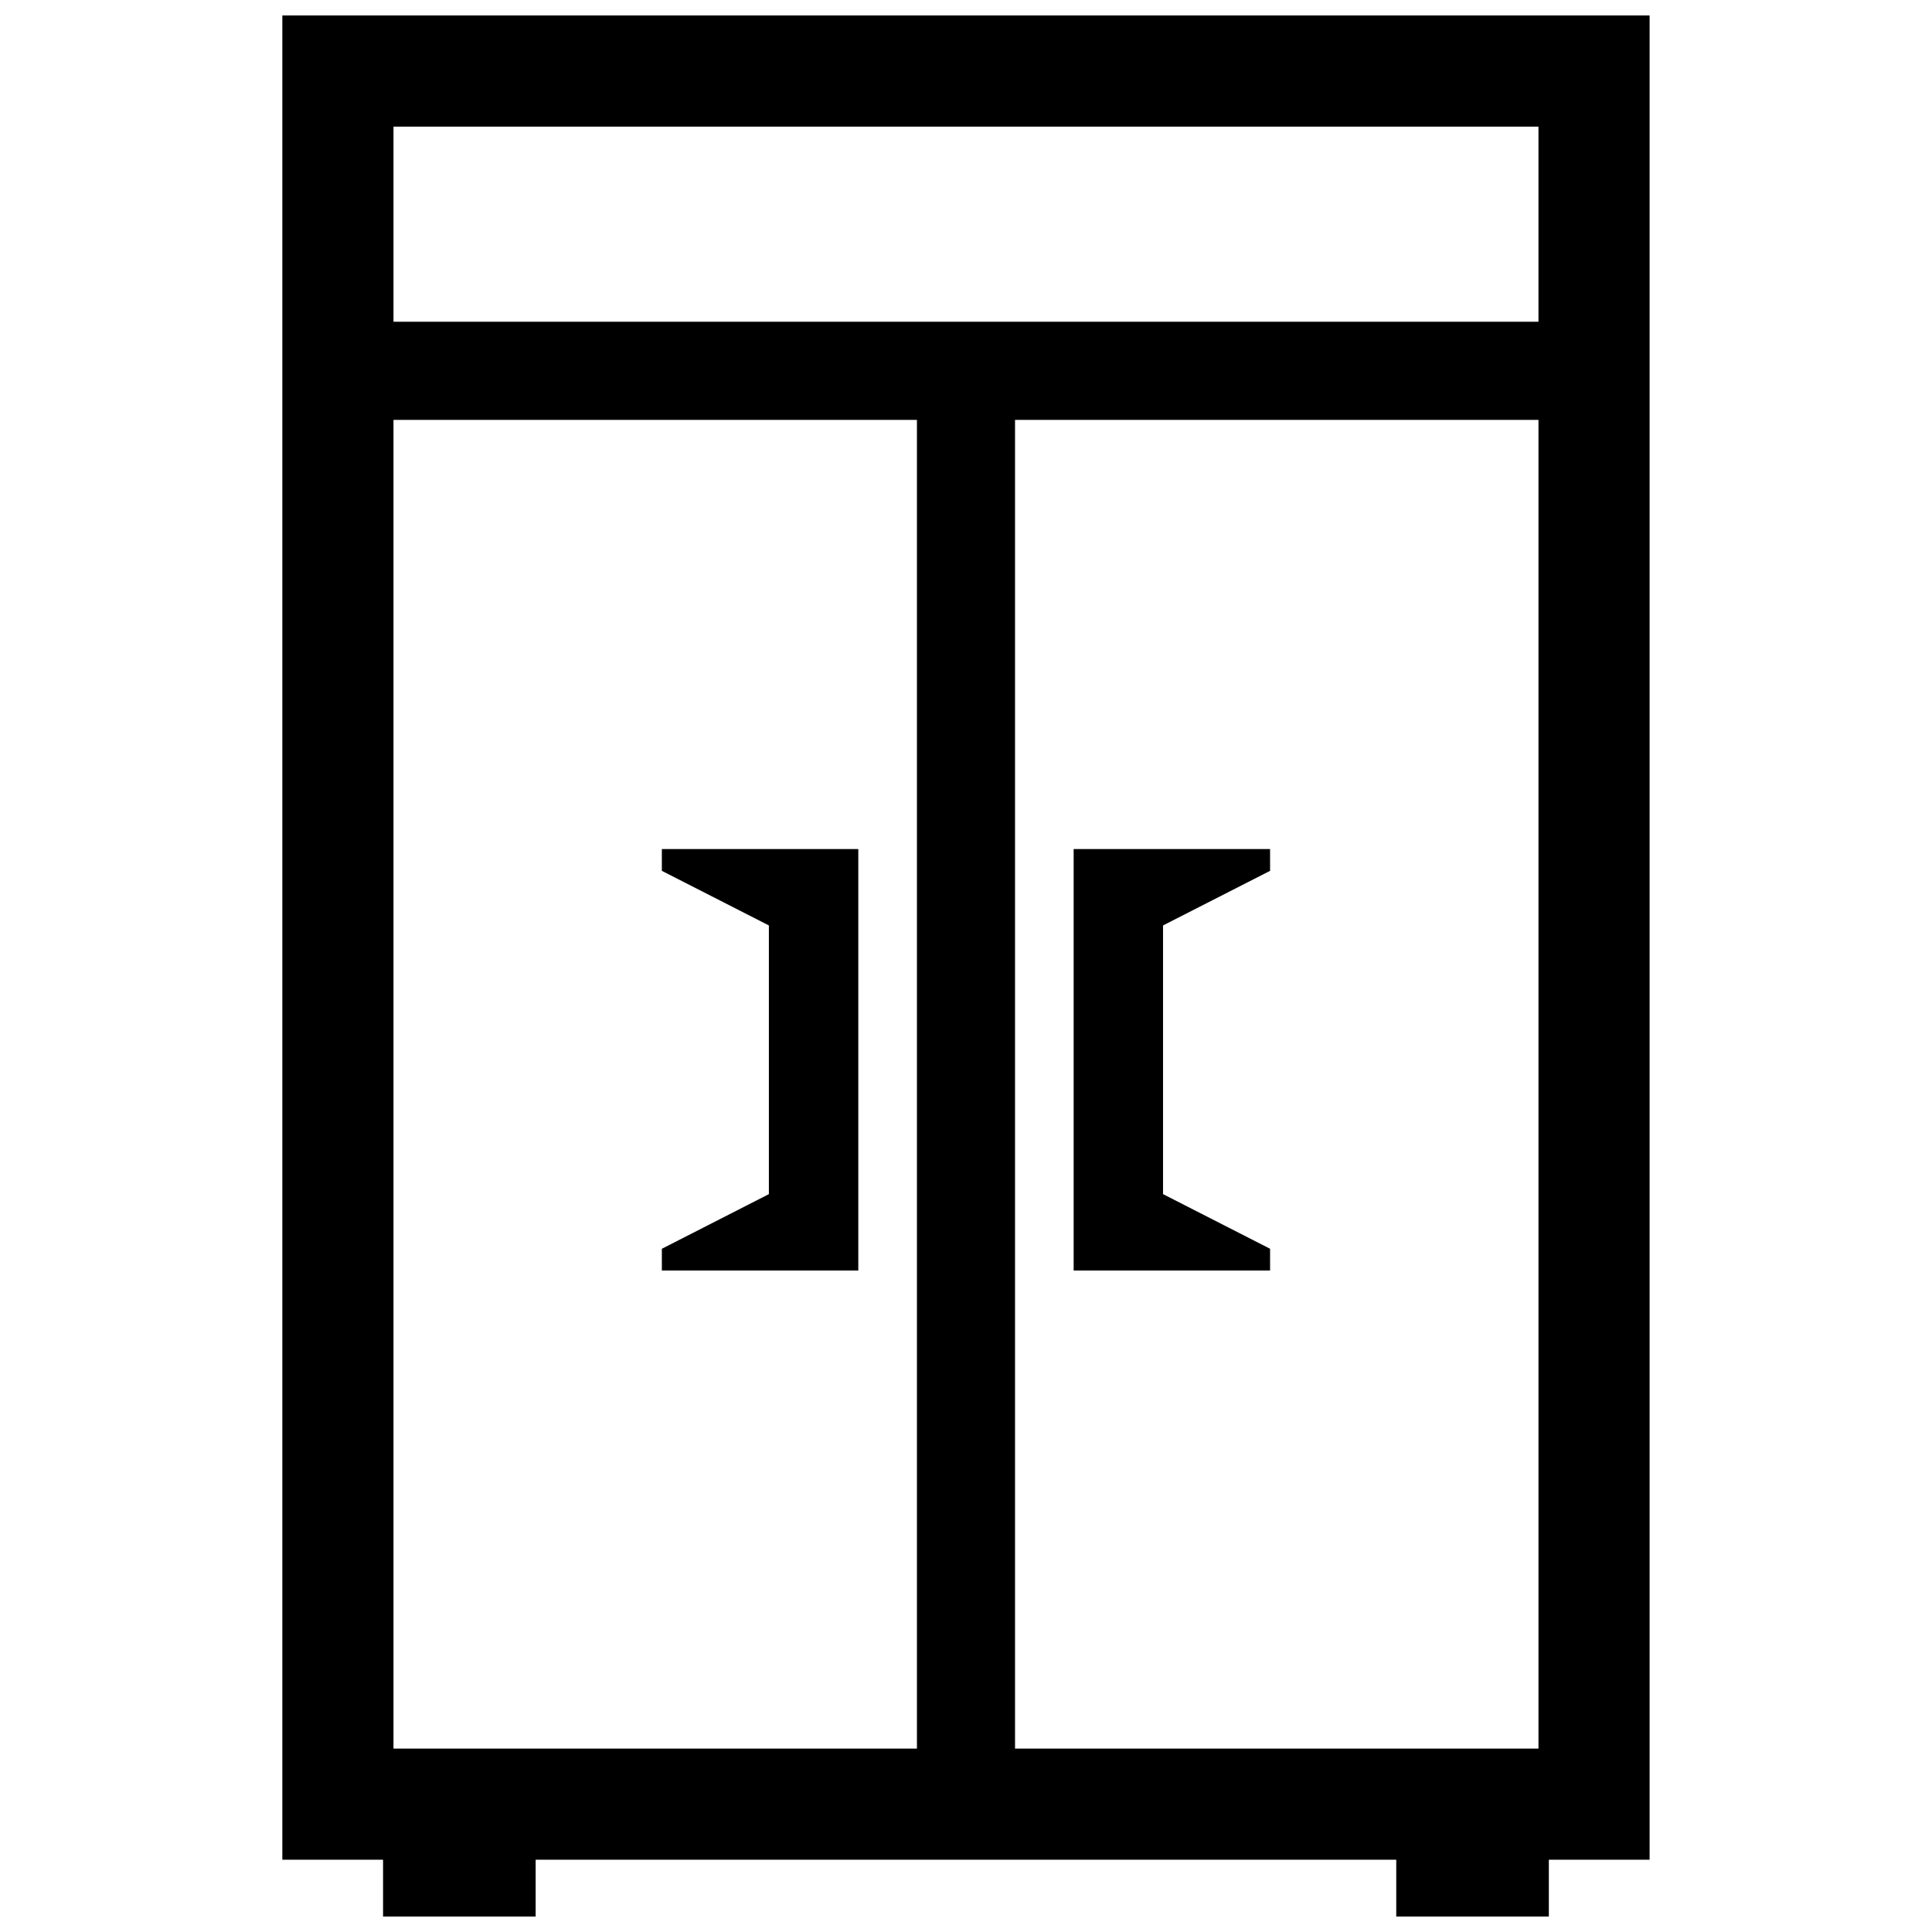 <?xml version="1.0" encoding="UTF-8"?>
<!-- Uploaded to: SVG Repo, www.svgrepo.com, Generator: SVG Repo Mixer Tools -->
<svg width="800px" height="800px" version="1.1" viewBox="144 144 512 512" xmlns="http://www.w3.org/2000/svg">
 <defs>
  <clipPath id="a">
   <path d="m218 148.09h364v503.81h-364z"/>
  </clipPath>
 </defs>
 <g clip-path="url(#a)">
  <path d="m371.46 480.72v-111.71h-52.062v5.773l28.363 14.469v71.207l-28.363 14.48v5.773h52.062zm180.25-251.46h-303.43v-51.703h303.43v51.703zm29.453 407.59v-488.75h-362.34v488.75h26.691v15.055h40.438v-15.055h228.07v15.055h40.438v-15.055zm-168.17-29.461v-352.12h138.72v352.12zm-25.996-352.12v352.12h-138.72v-352.12zm93.586 113.74h-52.055v111.7h52.055v-5.773l-28.363-14.48v-71.207l28.363-14.469z" fill-rule="evenodd"/>
 </g>
</svg>